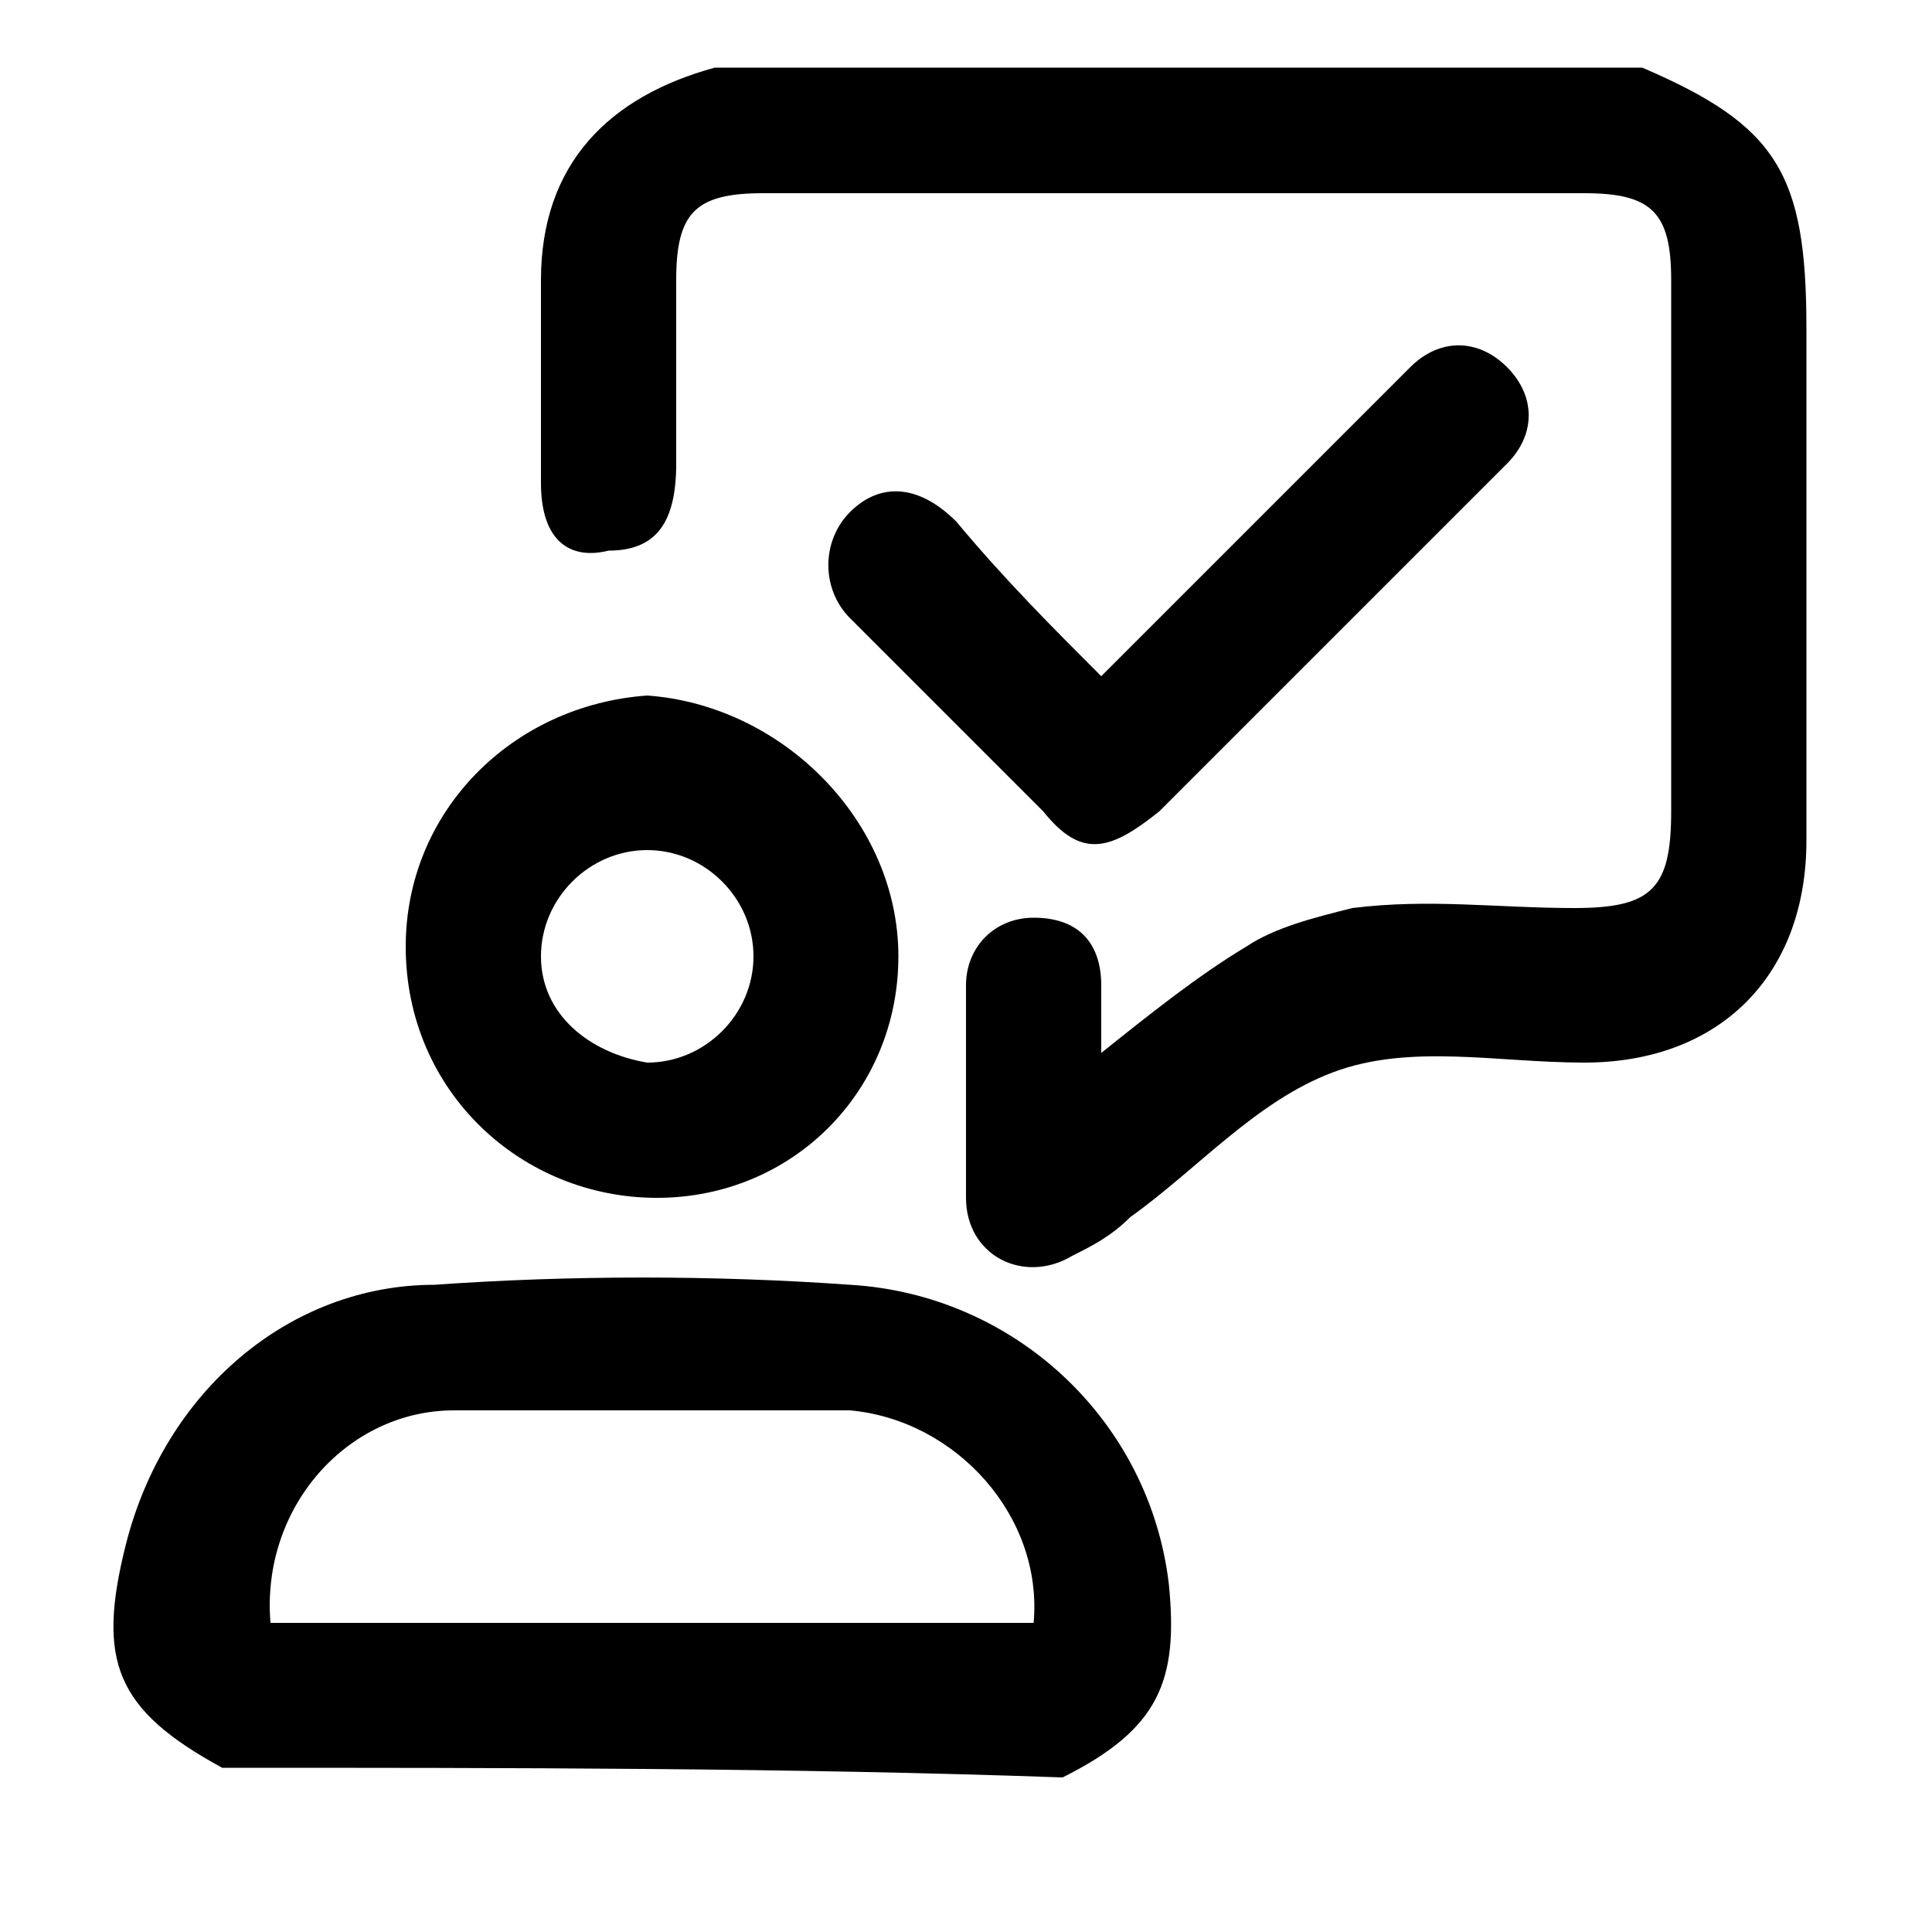 <?xml version="1.0" encoding="utf-8"?>
<!-- Generator: Adobe Illustrator 25.4.1, SVG Export Plug-In . SVG Version: 6.00 Build 0)  -->
<svg version="1.1" id="Layer_1" xmlns="http://www.w3.org/2000/svg" xmlns:xlink="http://www.w3.org/1999/xlink" x="0px" y="0px"
	 viewBox="0 0 20 20" style="enable-background:new 0 0 20 20;" xml:space="preserve">
<g>
	<path d="M17,0.7c1.4,0.6,1.7,1.1,1.7,2.7c0,1.8,0,3.6,0,5.3c0,1.4-0.9,2.3-2.3,2.3c-0.9,0-1.8-0.2-2.6,0.1c-0.8,0.3-1.4,1-2.1,1.5
		c-0.2,0.2-0.4,0.3-0.6,0.4c-0.5,0.3-1.1,0-1.1-0.6c0-0.7,0-1.5,0-2.2c0-0.4,0.3-0.7,0.7-0.7c0.5,0,0.7,0.3,0.7,0.7
		c0,0.2,0,0.4,0,0.7c0.5-0.4,1-0.8,1.5-1.1c0.3-0.2,0.7-0.3,1.1-0.4c0.8-0.1,1.5,0,2.3,0c0.8,0,1-0.2,1-1c0-1.8,0-3.6,0-5.5
		c0-0.7-0.2-0.9-0.9-0.9c-2.8,0-5.6,0-8.5,0c-0.7,0-0.9,0.2-0.9,0.9c0,0.6,0,1.3,0,1.9c0,0.6-0.2,0.9-0.7,0.9C5.9,5.8,5.6,5.6,5.6,5
		c0-0.7,0-1.4,0-2.1c0-1.2,0.7-1.9,1.8-2.2C10.6,0.7,13.8,0.7,17,0.7z"/>
	<path d="M2.3,18.3c-1.1-0.6-1.3-1.1-1-2.3c0.4-1.6,1.7-2.7,3.2-2.7c1.4-0.1,2.9-0.1,4.3,0c1.7,0.1,3.1,1.4,3.3,3.1
		c0.1,1-0.1,1.5-1.1,2C8.2,18.3,5.3,18.3,2.3,18.3z M10.7,16.8c0.1-1.1-0.8-2.1-1.9-2.2c-1.4,0-2.7,0-4.1,0c-1.1,0-2,1-1.9,2.2
		C5.4,16.8,8,16.8,10.7,16.8z"/>
	<path d="M9.3,9.9c0,1.4-1.1,2.5-2.5,2.5c-1.4,0-2.6-1.1-2.6-2.6c0-1.4,1.1-2.5,2.5-2.6C8.1,7.3,9.3,8.5,9.3,9.9z M6.7,11
		c0.6,0,1.1-0.5,1.1-1.1c0-0.6-0.5-1.1-1.1-1.1c-0.6,0-1.1,0.5-1.1,1.1C5.6,10.5,6.1,10.9,6.7,11z"/>
	<path d="M11.4,7c1-1,1.9-1.9,2.8-2.8c0.1-0.1,0.3-0.3,0.4-0.4c0.3-0.3,0.7-0.3,1,0c0.3,0.3,0.3,0.7,0,1c-0.4,0.4-0.8,0.8-1.3,1.3
		c-0.8,0.8-1.5,1.5-2.3,2.3c-0.5,0.4-0.8,0.5-1.2,0c-0.7-0.7-1.3-1.3-2-2C8.5,6.1,8.5,5.6,8.8,5.3C9.1,5,9.5,5,9.9,5.4
		C10.4,6,10.9,6.5,11.4,7z"/>
</g>
</svg>
